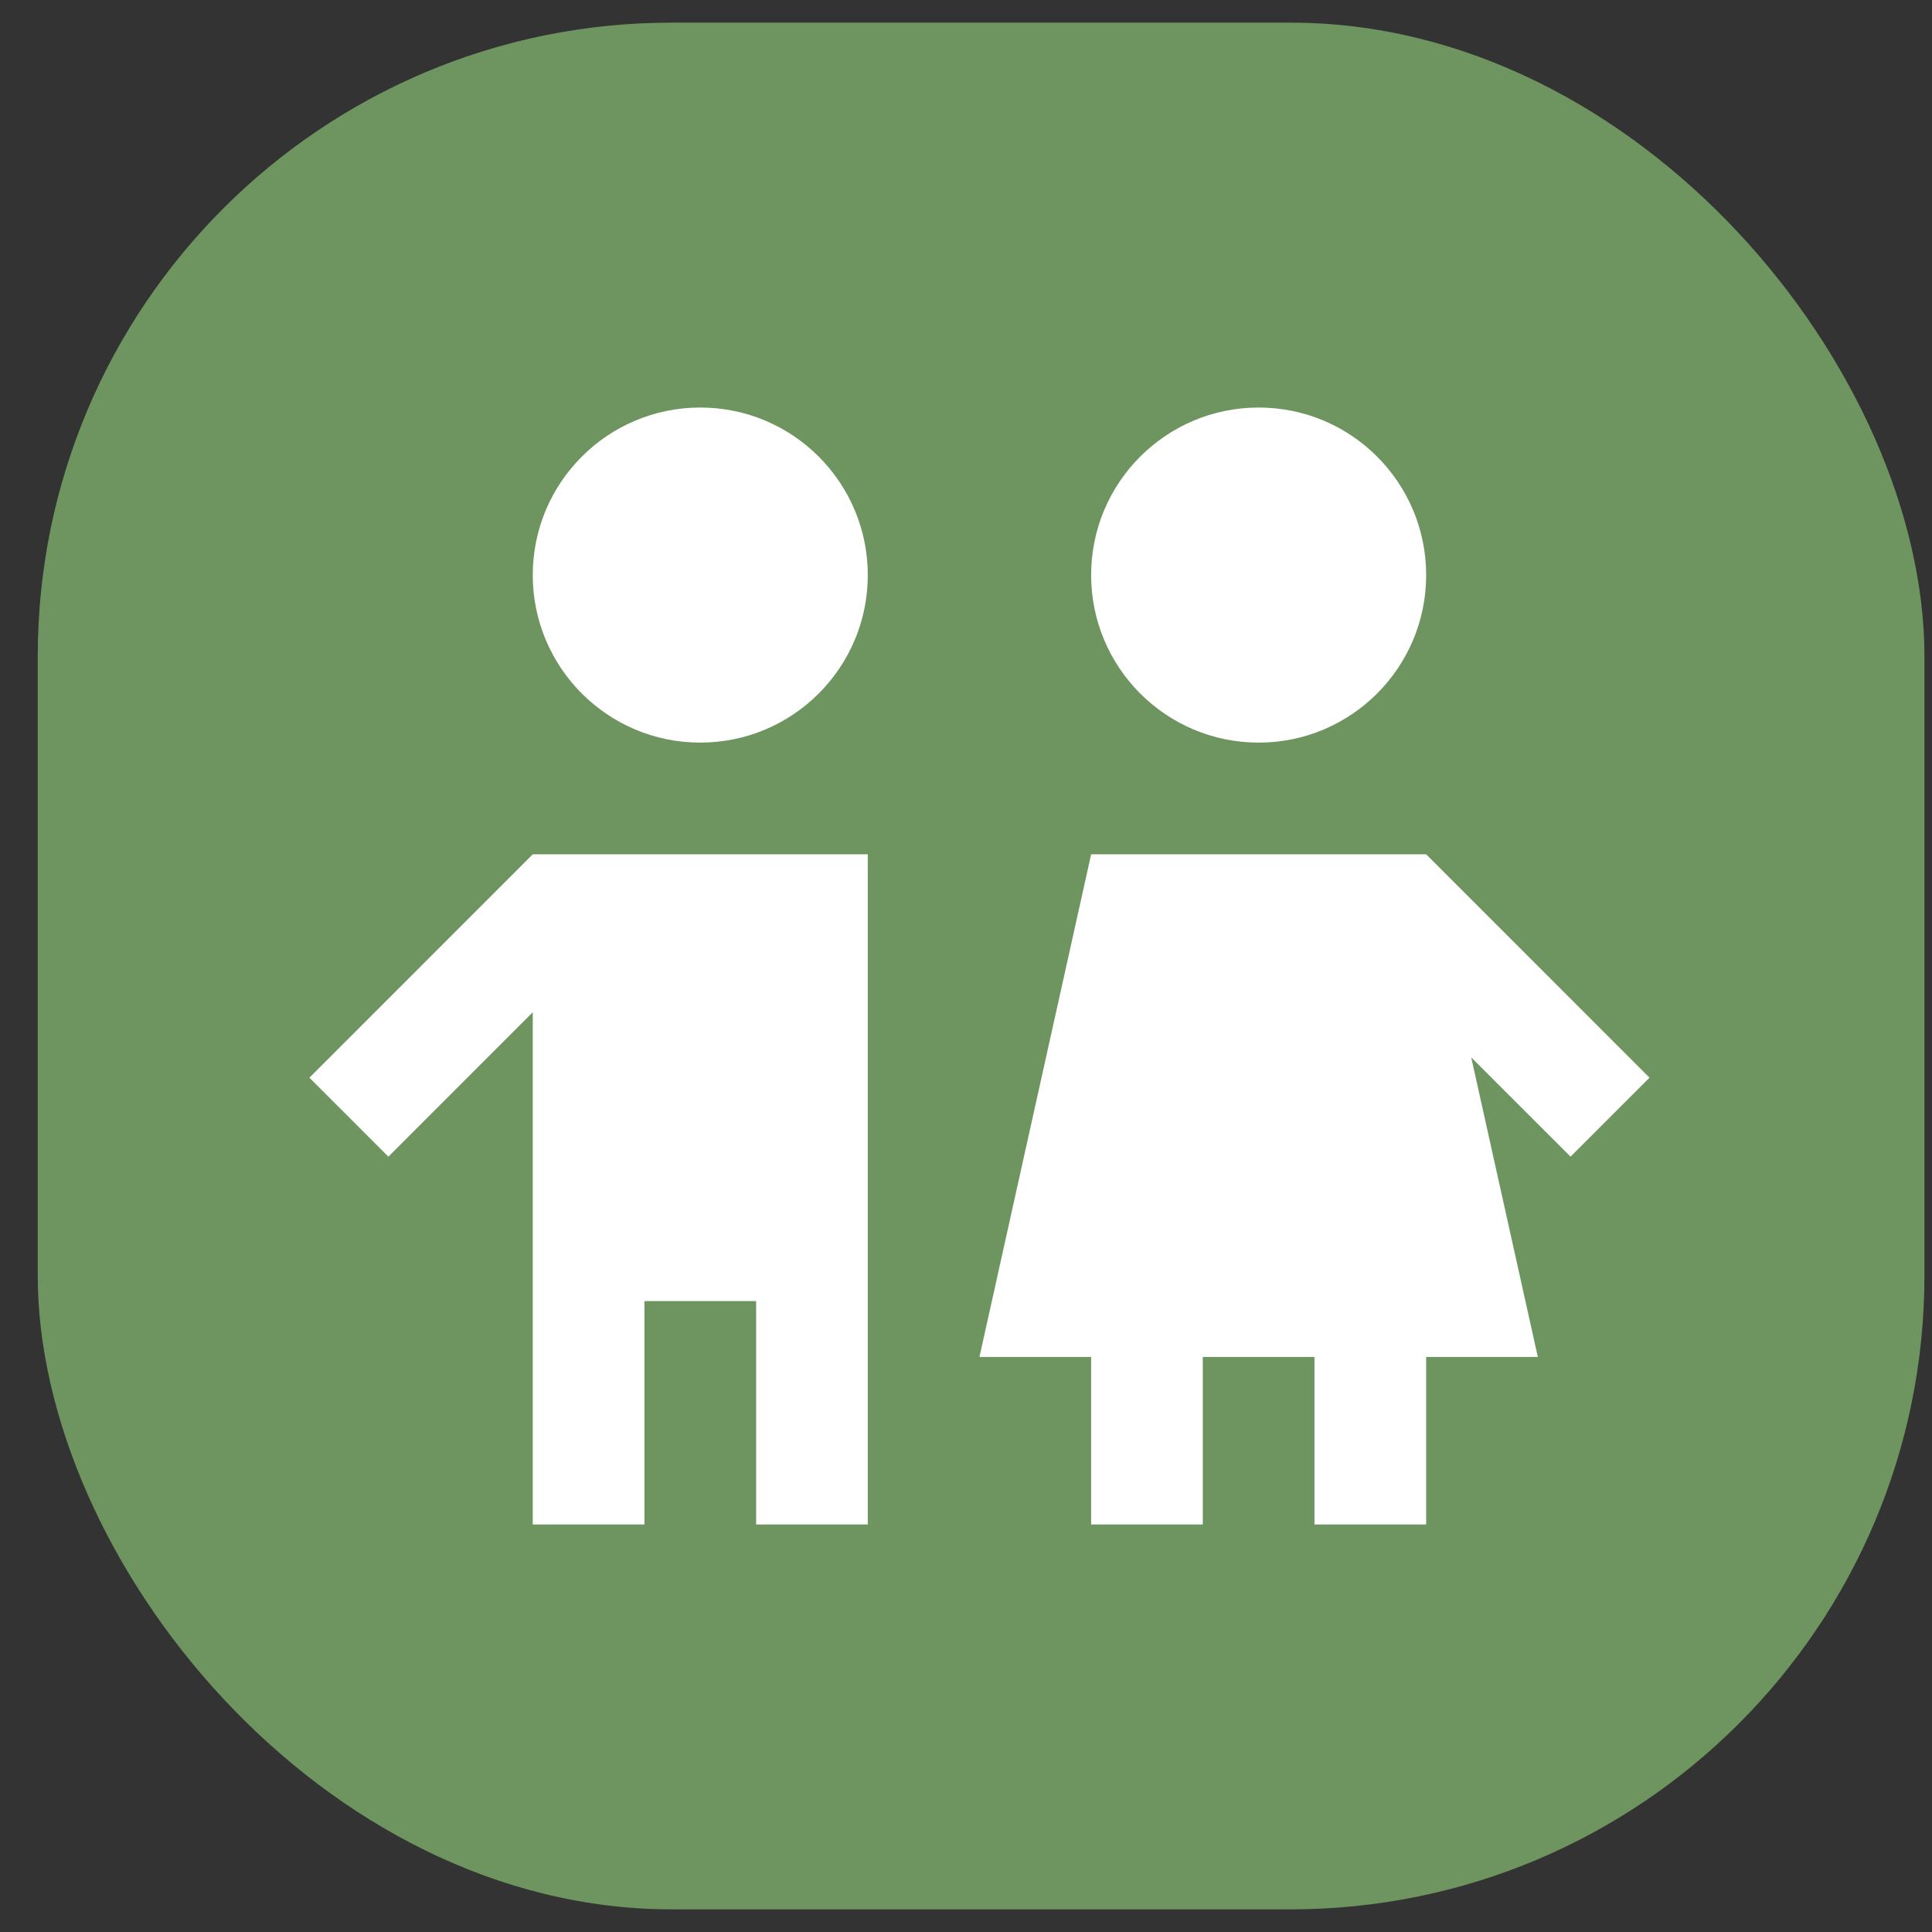 <svg xmlns="http://www.w3.org/2000/svg" width="256" height="256" fill="none"><rect width="100%" height="100%" fill="#333333" stroke="none"/><rect width="250" height="250" x="5" y="3" fill="#6E955F" rx="84"/><path fill="#fff" d="M92.79 54c-12.255 0-22.196 9.937-22.196 22.2 0 12.257 9.941 22.2 22.196 22.2 12.254 0 22.196-9.943 22.196-22.2 0-12.263-9.942-22.2-22.196-22.2Zm-22.196 59.201L41 142.801l10.463 10.463 19.13-19.135V202h14.799v-29.6h14.798V202h14.796v-88.799H70.594Zm147.973 29.6-29.594-29.6h-44.392L129.783 179.8h14.798V202h14.796v-22.2h14.798V202h14.798v-22.2h14.796l-8.823-39.688 13.158 13.152 10.463-10.463ZM166.778 54c-12.254 0-22.196 9.937-22.196 22.2 0 12.257 9.942 22.2 22.196 22.2 12.254 0 22.196-9.943 22.196-22.2 0-12.263-9.942-22.2-22.196-22.2Z"/></svg>